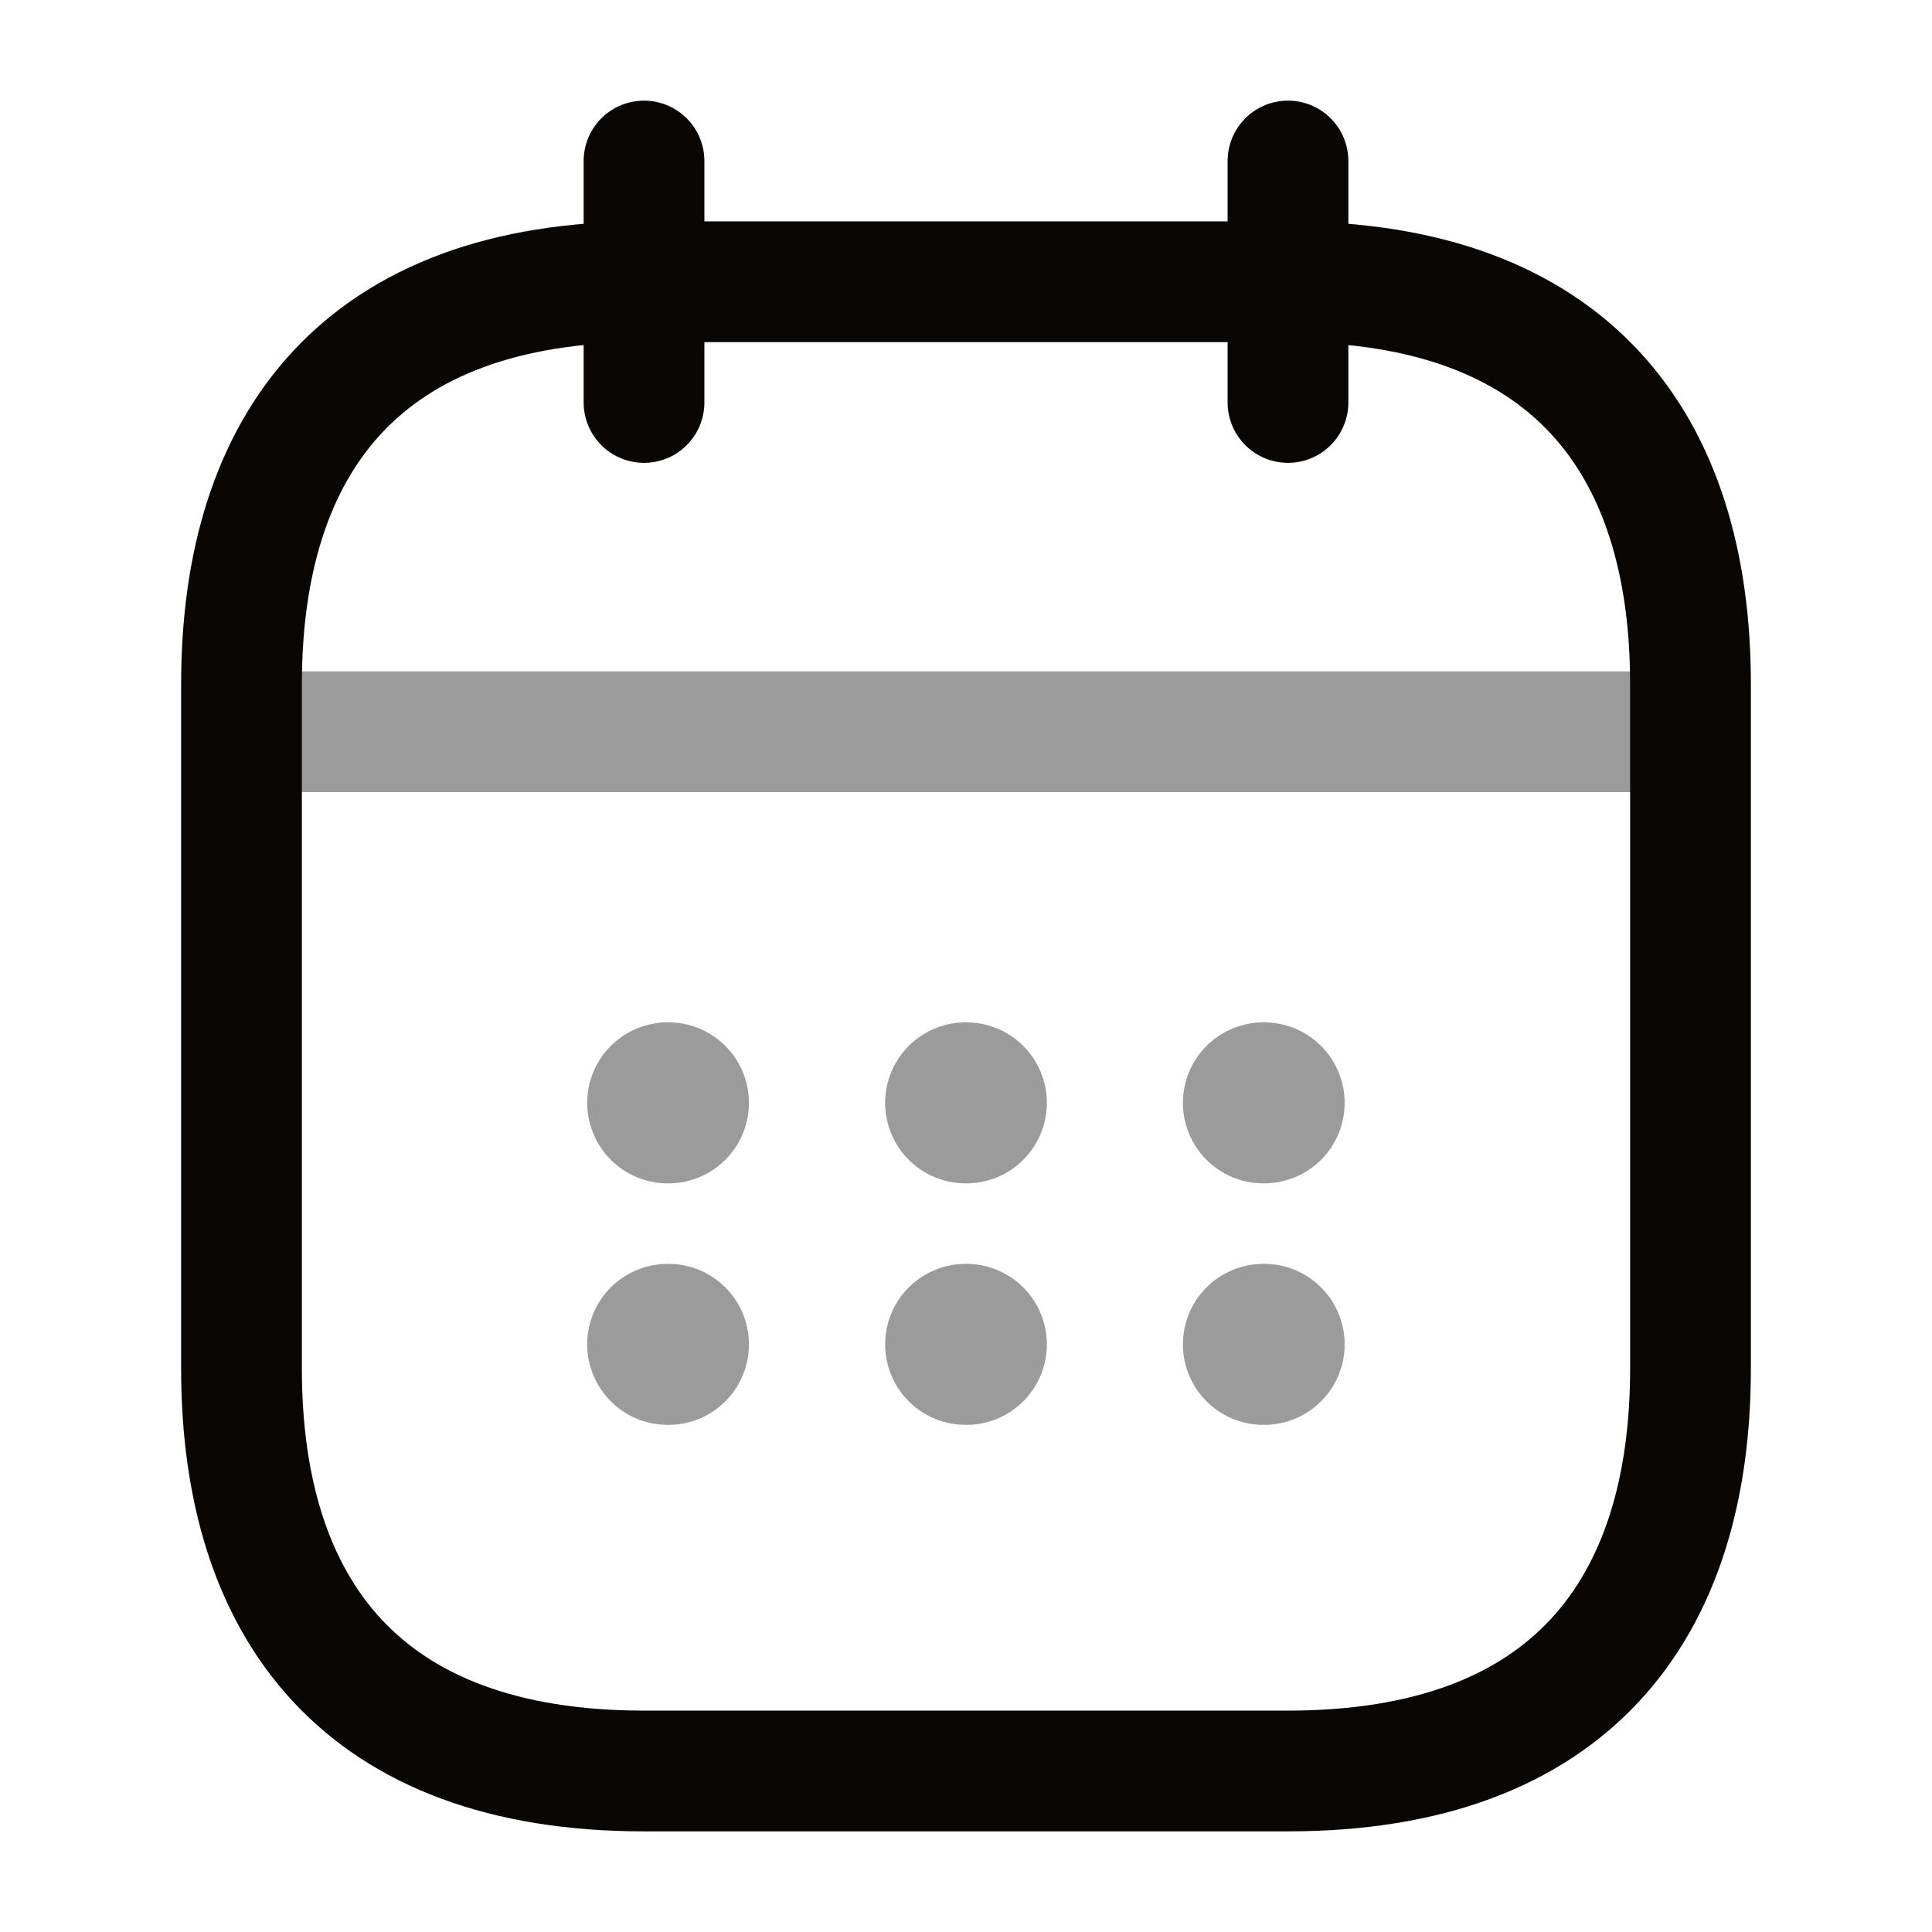 <svg width="50" height="50" viewBox="0 0 50 50" fill="none" xmlns="http://www.w3.org/2000/svg">
<path d="M16.667 4.167V10.416" stroke="#080706" stroke-width="3.125" stroke-miterlimit="10" stroke-linecap="round" stroke-linejoin="round"/>
<path d="M33.333 4.167V10.416" stroke="#080706" stroke-width="3.125" stroke-miterlimit="10" stroke-linecap="round" stroke-linejoin="round"/>
<path opacity="0.4" d="M7.292 18.937H42.708" stroke="#080706" stroke-width="3.125" stroke-miterlimit="10" stroke-linecap="round" stroke-linejoin="round"/>
<path d="M43.75 17.708V35.416C43.75 41.666 40.625 45.833 33.333 45.833H16.667C9.375 45.833 6.25 41.666 6.25 35.416V17.708C6.25 11.458 9.375 7.292 16.667 7.292H33.333C40.625 7.292 43.75 11.458 43.75 17.708Z" stroke="#080706" stroke-width="3.125" stroke-miterlimit="10" stroke-linecap="round" stroke-linejoin="round"/>
<path opacity="0.4" d="M32.697 28.542H32.716" stroke="#080706" stroke-width="4.167" stroke-linecap="round" stroke-linejoin="round"/>
<path opacity="0.4" d="M32.697 34.792H32.716" stroke="#080706" stroke-width="4.167" stroke-linecap="round" stroke-linejoin="round"/>
<path opacity="0.4" d="M24.991 28.542H25.009" stroke="#080706" stroke-width="4.167" stroke-linecap="round" stroke-linejoin="round"/>
<path opacity="0.4" d="M24.991 34.792H25.009" stroke="#080706" stroke-width="4.167" stroke-linecap="round" stroke-linejoin="round"/>
<path opacity="0.4" d="M17.28 28.542H17.299" stroke="#080706" stroke-width="4.167" stroke-linecap="round" stroke-linejoin="round"/>
<path opacity="0.4" d="M17.28 34.792H17.299" stroke="#080706" stroke-width="4.167" stroke-linecap="round" stroke-linejoin="round"/>
</svg>
